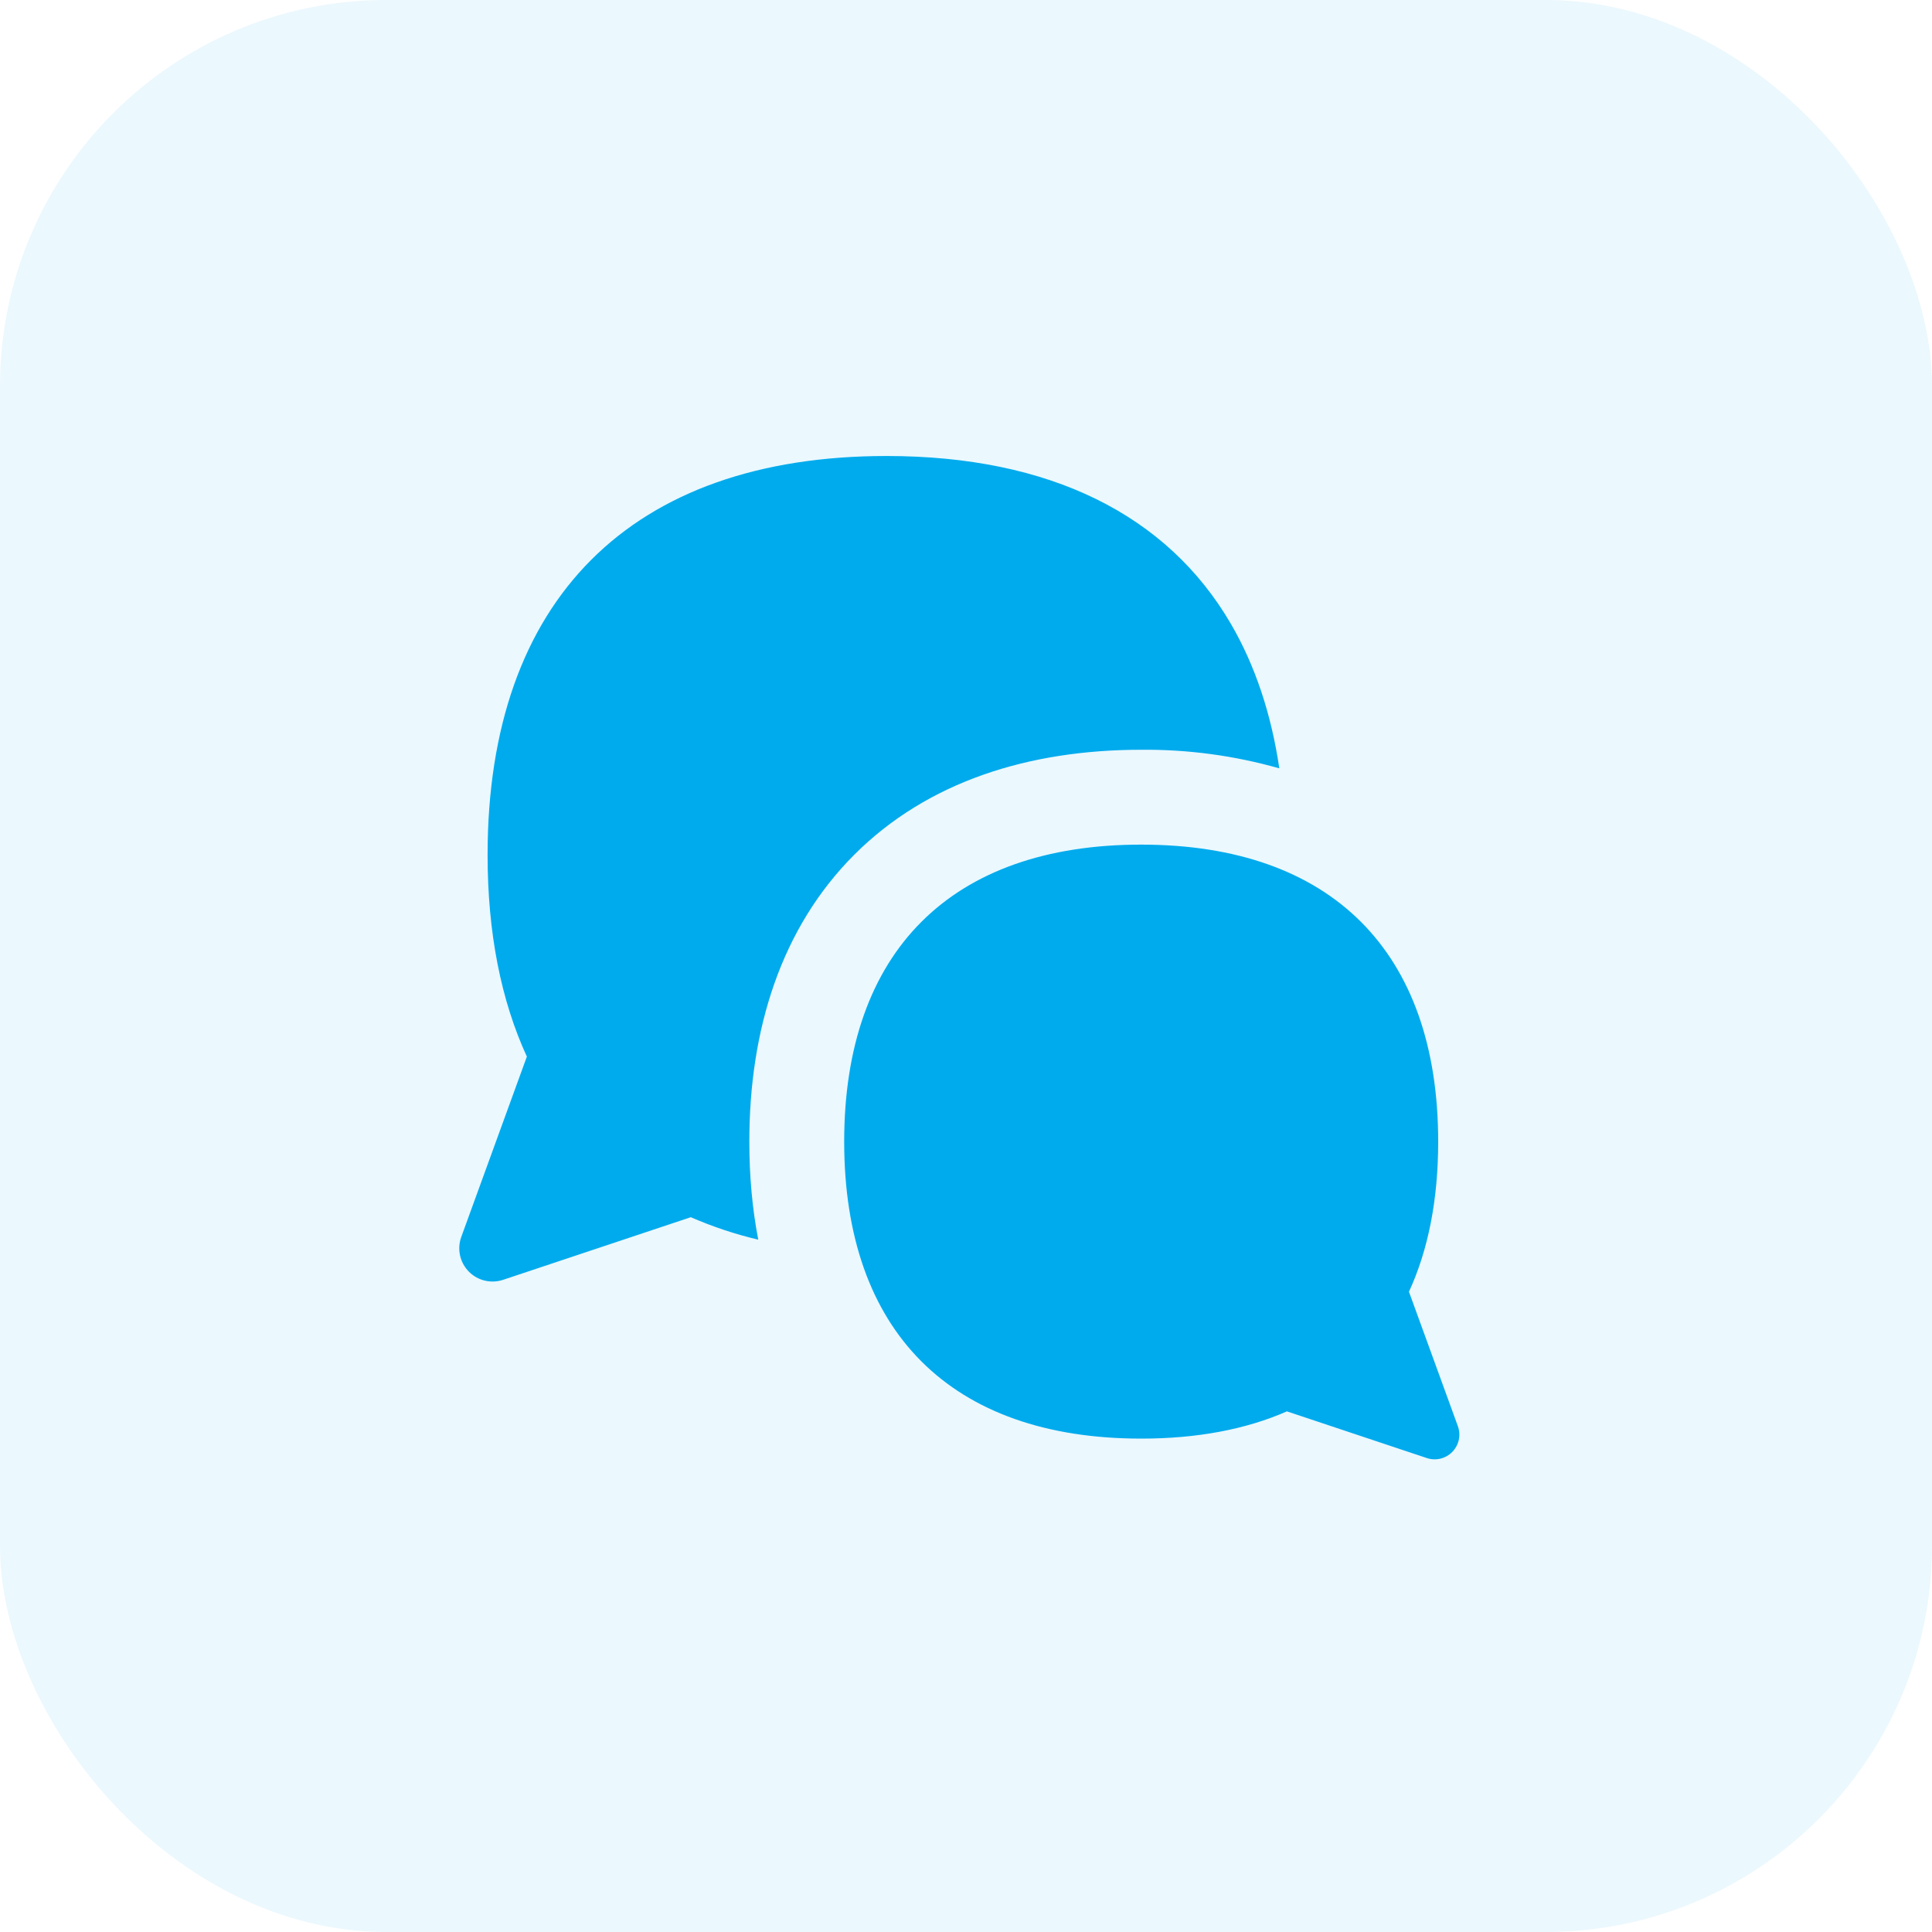 <?xml version="1.0" encoding="UTF-8"?> <svg xmlns="http://www.w3.org/2000/svg" width="40" height="40" viewBox="0 0 40 40" fill="none"><rect width="40" height="40" rx="8" fill="#00ABED" fill-opacity="0.08"></rect><g clip-path="url(#clip0_1600_18730)"><path fill-rule="evenodd" clip-rule="evenodd" d="M15.514 23.636C15.514 24.337 15.573 25.017 15.699 25.666C15.22 25.553 14.753 25.397 14.302 25.201L10.414 26.498C10.292 26.538 10.16 26.544 10.034 26.513C9.909 26.483 9.794 26.417 9.704 26.325C9.614 26.232 9.551 26.116 9.524 25.989C9.497 25.863 9.506 25.731 9.55 25.61L10.908 21.876C10.373 20.712 10.095 19.315 10.095 17.699C10.095 12.415 13.069 9.441 18.355 9.441C21.735 9.441 24.169 10.658 25.486 12.919C25.981 13.769 26.319 14.77 26.487 15.908C25.557 15.644 24.594 15.514 23.627 15.523C21.298 15.523 19.2 16.183 17.687 17.696C16.175 19.209 15.514 21.307 15.514 23.636ZM17.478 23.636C17.478 27.571 19.692 29.785 23.627 29.785C24.787 29.785 25.796 29.593 26.644 29.221L29.539 30.187C29.63 30.218 29.728 30.222 29.822 30.2C29.916 30.177 30.002 30.128 30.069 30.059C30.136 29.99 30.183 29.903 30.203 29.809C30.223 29.715 30.216 29.616 30.183 29.526L29.171 26.744C29.57 25.878 29.776 24.838 29.776 23.636C29.776 19.701 27.562 17.487 23.627 17.487C19.692 17.487 17.478 19.701 17.478 23.636Z" fill="#00ABED"></path></g><defs><clipPath id="clip0_1600_18730"><rect width="22" height="22" fill="white" transform="translate(9 9)"></rect></clipPath></defs></svg> 